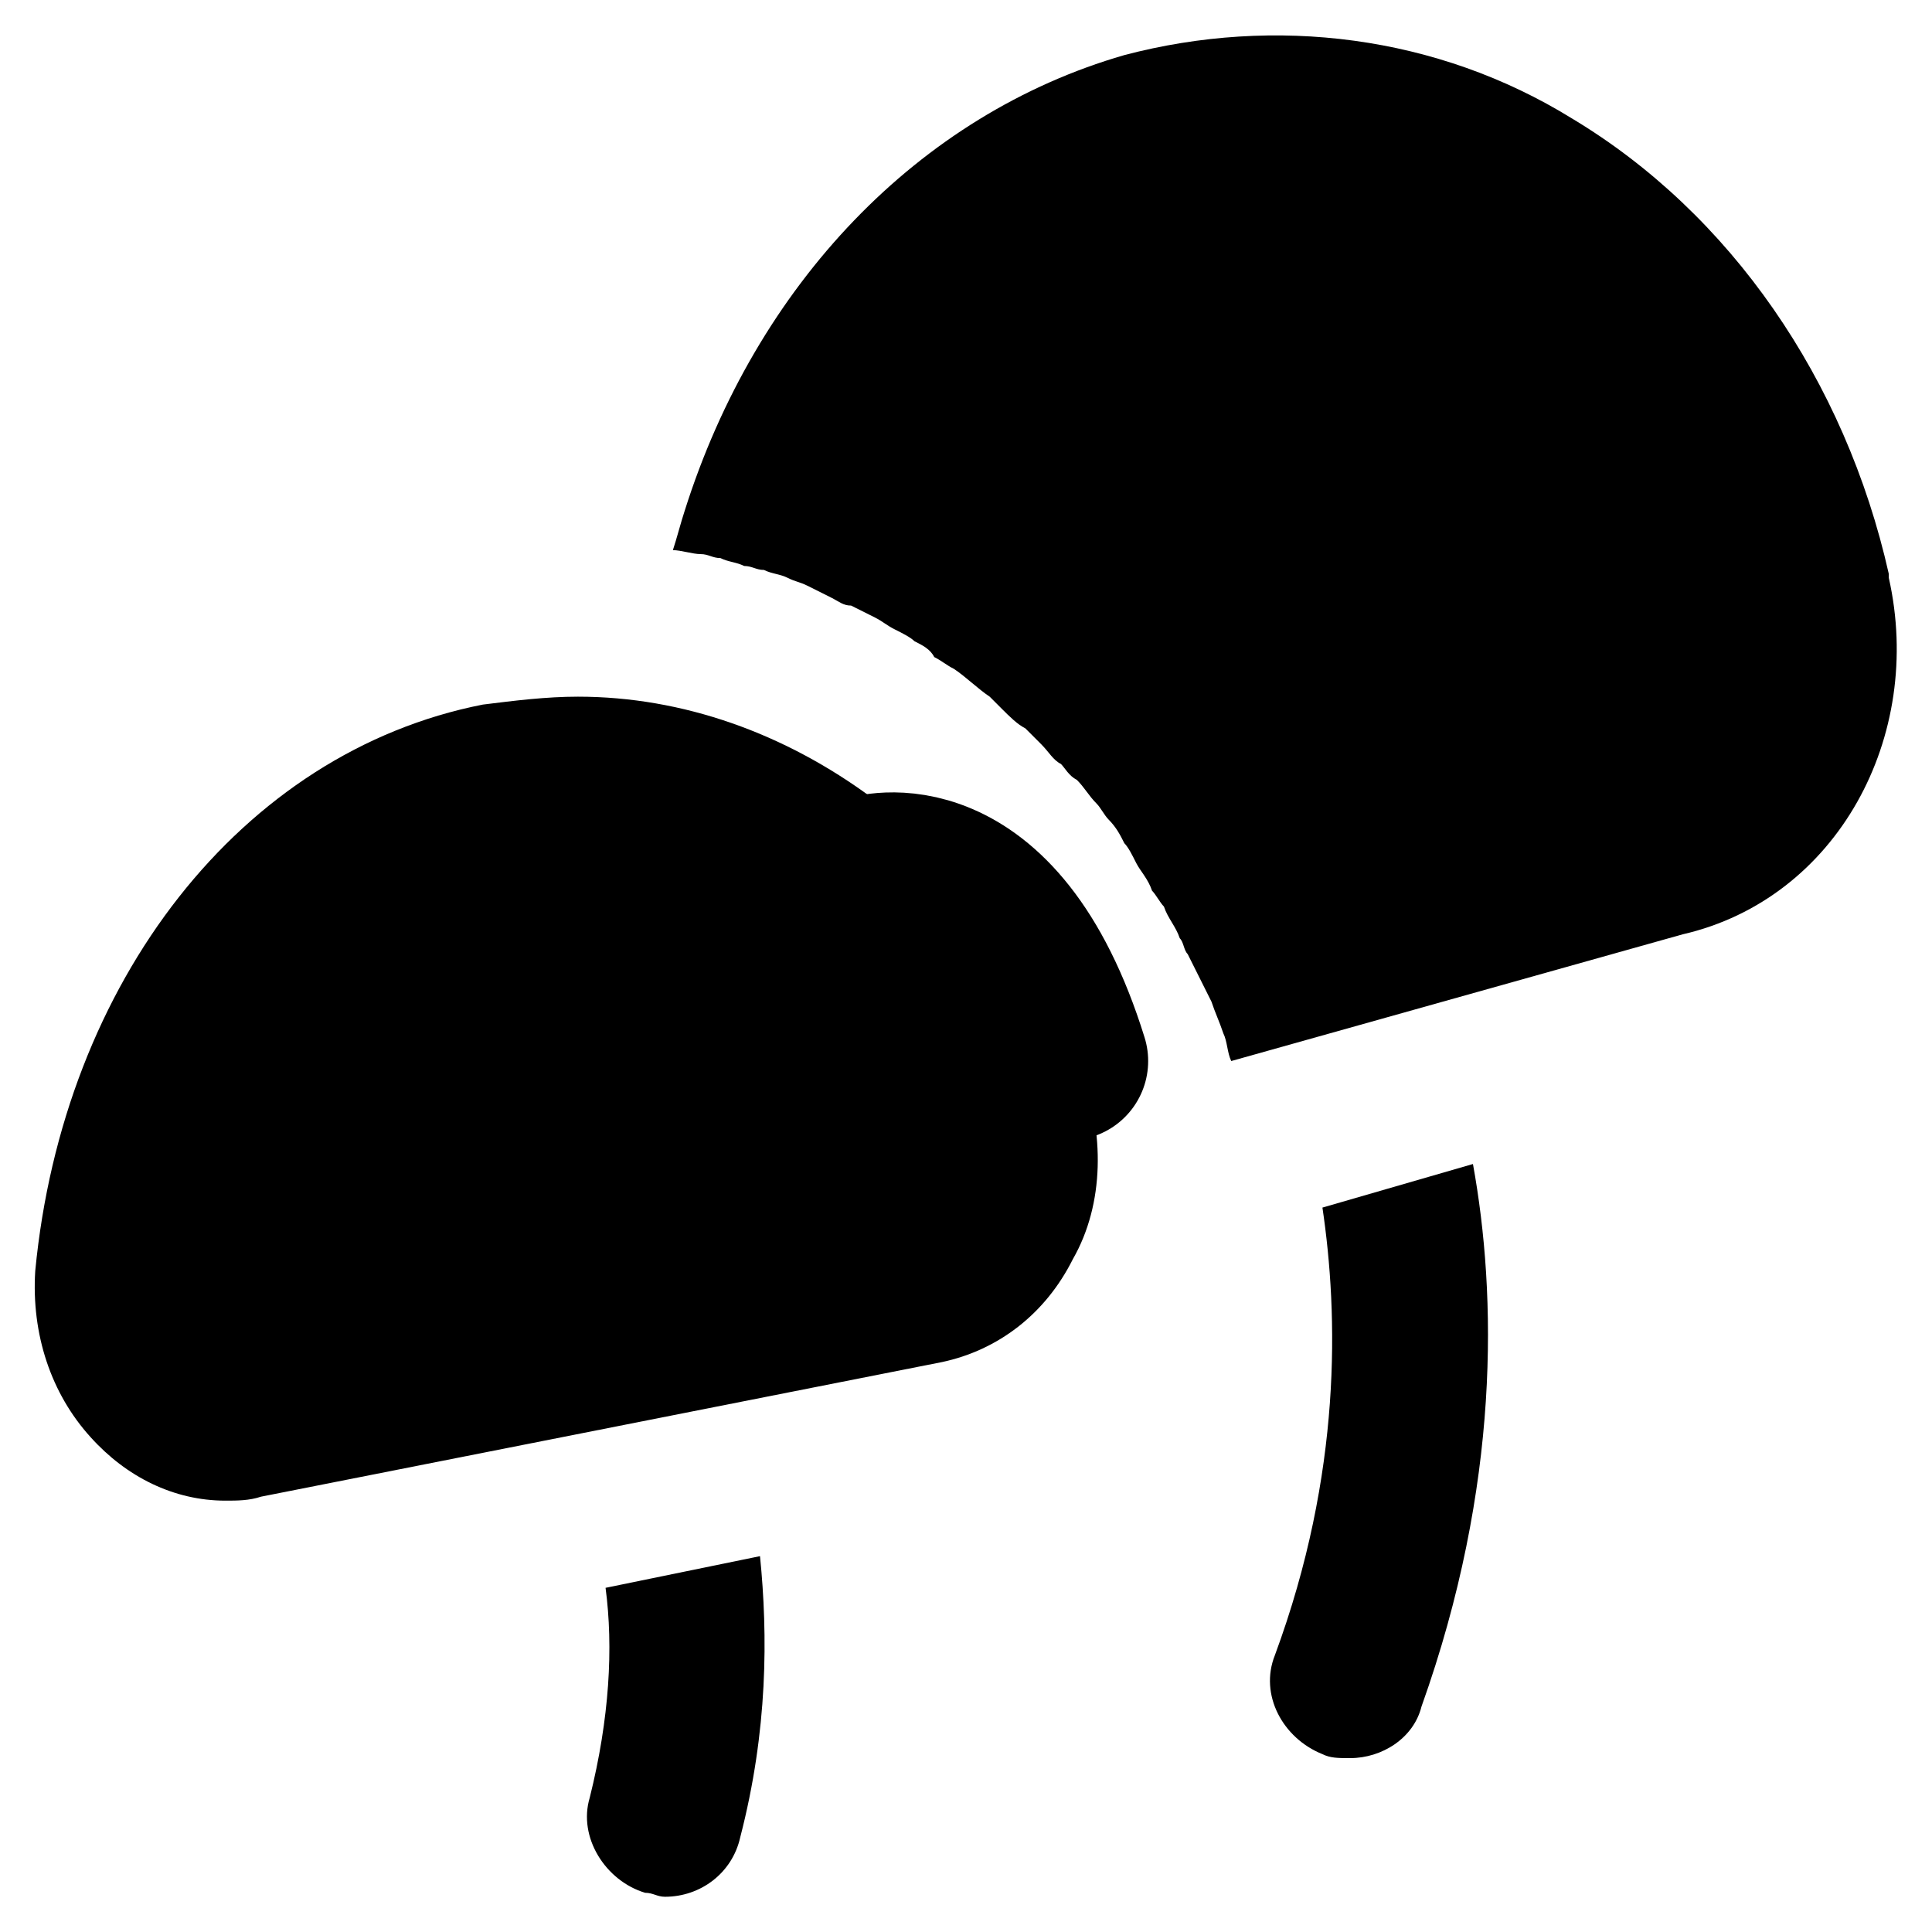 <?xml version="1.0" encoding="UTF-8"?>
<!-- Uploaded to: ICON Repo, www.svgrepo.com, Generator: ICON Repo Mixer Tools -->
<svg width="800px" height="800px" version="1.1" viewBox="144 144 512 512" xmlns="http://www.w3.org/2000/svg">
 <defs>
  <clipPath id="a">
   <path d="m148.09 148.09h503.81v503.81h-503.81z"/>
  </clipPath>
 </defs>
 <path d="m373.76 375.86s34.637-11.547 53.531 49.332"/>
 <g clip-path="url(#a)">
  <path transform="matrix(10.496 0 0 10.496 148.09 148.09)" d="m21.5 21.7s3.3-1.1 5.1 4.7" fill="none" stroke="#000000" stroke-linecap="round" stroke-miterlimit="10" stroke-width="4"/>
 </g>
 <path d="m430.44 427.29c-25.191-59.828-77.672-98.664-133.3-98.664-8.398 0-16.793 1.051-25.191 2.098-64.027 12.594-111.26 73.473-118.61 150.09-1.051 16.793 4.199 32.539 14.695 44.082 9.445 10.496 22.043 16.793 35.688 16.793 3.148 0 6.297 0 9.445-1.051l180.53-35.684c14.695-3.148 27.289-12.594 34.637-27.289 8.398-14.691 8.398-33.586 2.102-50.379z"/>
 <path d="m304.48 564.79c2.098 15.742 1.051 34.637-4.199 55.629-3.148 10.496 4.199 22.043 14.695 25.191 2.098 0 3.148 1.051 5.246 1.051 9.445 0 17.844-6.297 19.941-15.742 7.348-28.34 7.348-53.531 5.246-74.523z"/>
 <path d="m644.55 297.14v-1.051c-11.547-51.43-41.984-95.516-83.969-120.7-35.684-22.043-78.719-27.289-118.6-16.793-54.578 15.742-97.613 60.879-116.51 120.7-1.051 3.148-2.098 7.348-3.148 10.496 2.098 0 5.246 1.051 7.348 1.051 2.098 0 3.148 1.051 5.246 1.051 2.098 1.051 4.199 1.051 6.297 2.098 2.098 0 3.148 1.051 5.246 1.051 2.098 1.051 4.199 1.051 6.297 2.098 2.098 1.051 3.148 1.051 5.246 2.098 2.098 1.051 4.199 2.098 6.297 3.148 2.098 1.051 3.148 2.098 5.246 2.098 2.098 1.051 4.199 2.098 6.297 3.148 2.098 1.051 3.148 2.098 5.246 3.148 2.098 1.051 4.199 2.098 5.246 3.148 2.098 1.051 4.199 2.098 5.246 4.199 2.098 1.051 3.148 2.098 5.246 3.148 3.148 2.098 6.297 5.246 9.445 7.348l3.148 3.148c2.098 2.098 4.199 4.199 6.297 5.246 1.051 1.051 3.148 3.148 4.199 4.199 2.098 2.098 3.148 4.199 5.246 5.246 1.051 1.051 2.098 3.148 4.199 4.199 2.098 2.098 3.148 4.199 5.246 6.297 1.051 1.051 2.098 3.148 3.148 4.199 2.098 2.098 3.148 4.199 4.199 6.297 1.051 1.051 2.098 3.148 3.148 5.246 1.051 2.098 3.148 4.199 4.199 7.348 1.051 1.051 2.098 3.148 3.148 4.199 1.051 3.148 3.148 5.246 4.199 8.398 1.051 1.051 1.051 3.148 2.098 4.199 2.098 4.199 4.199 8.398 6.297 12.594 1.051 3.148 2.098 5.246 3.148 8.398 1.051 2.098 1.051 5.246 2.098 7.348l119.66-33.586c40.957-9.441 64.051-52.477 54.602-94.461z"/>
 <path d="m494.46 464.02c4.199 28.34 5.246 70.324-12.594 118.61-4.199 10.496 2.098 22.043 12.594 26.238 2.098 1.051 4.199 1.051 7.348 1.051 8.398 0 16.793-5.246 18.895-13.645 20.992-58.777 19.941-109.16 13.645-143.8z"/>
</svg>